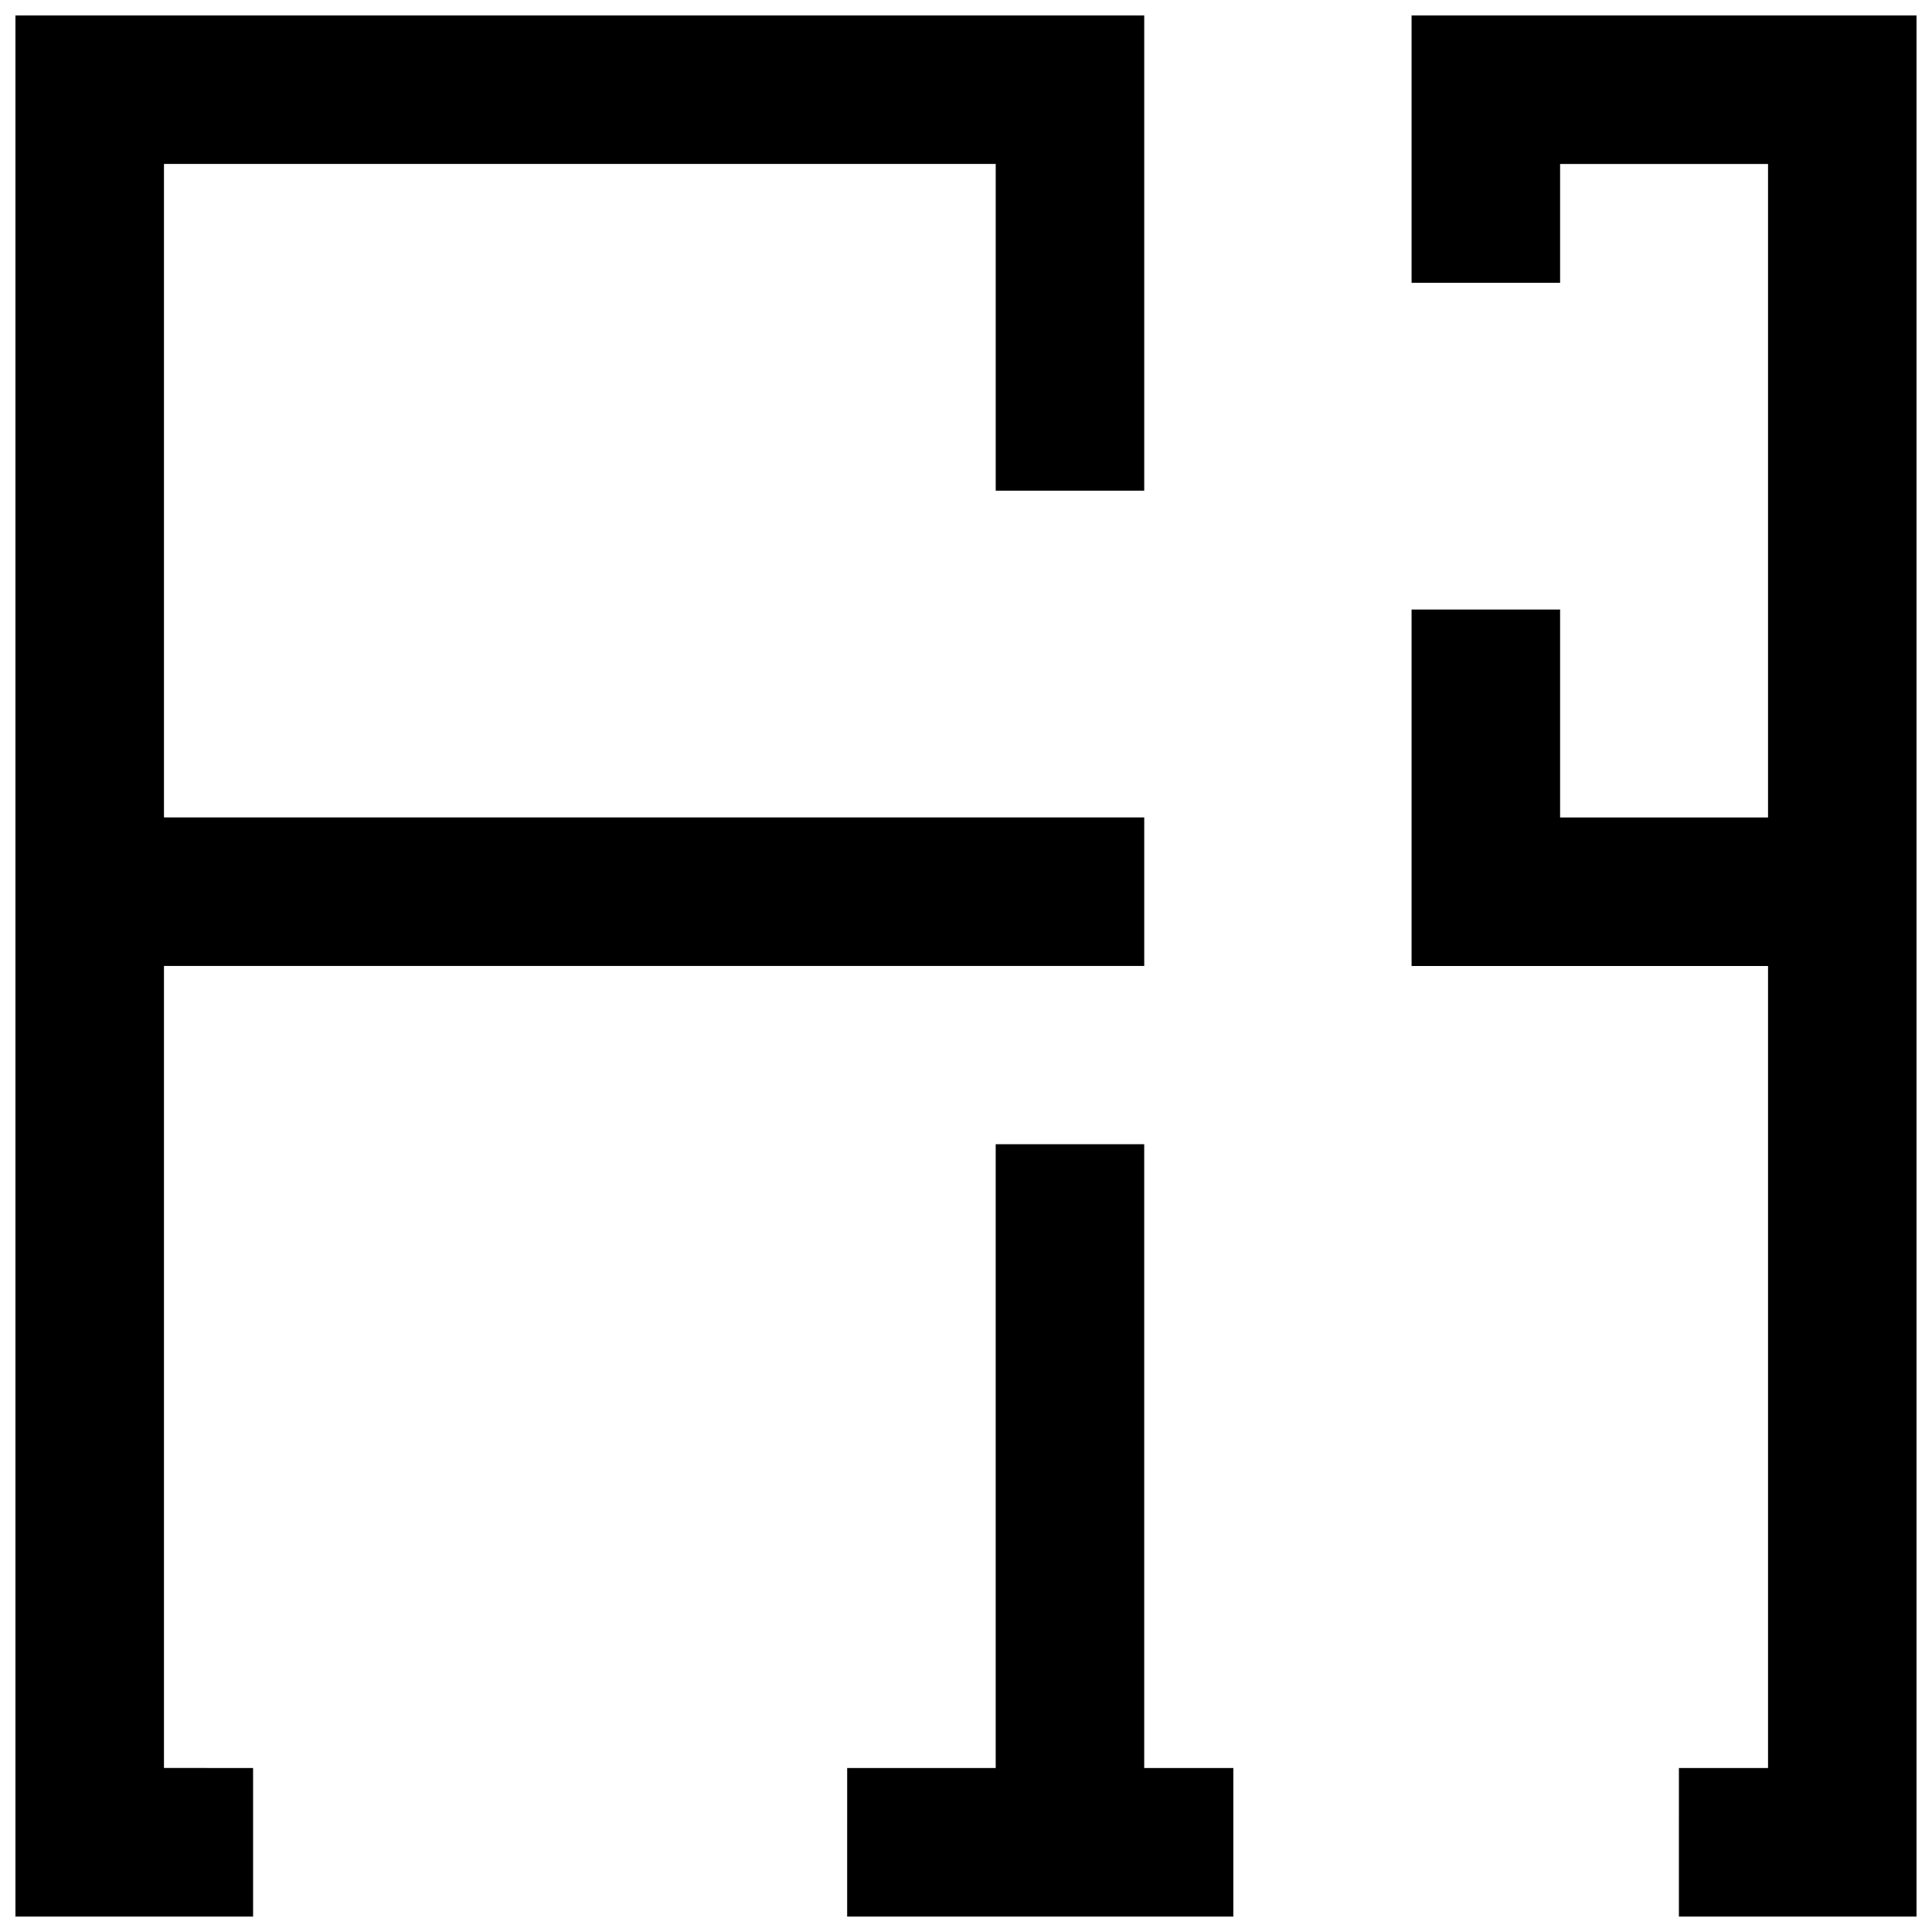 <?xml version="1.0" encoding="UTF-8"?>
<!-- Uploaded to: SVG Repo, www.svgrepo.com, Generator: SVG Repo Mixer Tools -->
<svg width="800px" height="800px" version="1.1" viewBox="144 144 512 512" xmlns="http://www.w3.org/2000/svg">
 <defs>
  <clipPath id="a">
   <path d="m148.09 148.09h503.81v503.81h-503.81z"/>
  </clipPath>
 </defs>
 <g clip-path="url(#a)">
  <path d="m368.51 612.54h39.359v-165.31h39.359v165.31h23.617v39.359h-102.34zm-157.44 0v39.359h-62.977v-503.81h299.14v125.95h-39.359v-86.594h-220.42v173.18h259.78v39.363h-259.78v212.54zm377.86 0h23.617v-212.54h-94.465v-94.465h39.359v55.102h55.105v-173.18h-55.105v31.488h-39.359v-70.848h133.82v503.81h-62.977z" fill-rule="evenodd"/>
 </g>
</svg>
